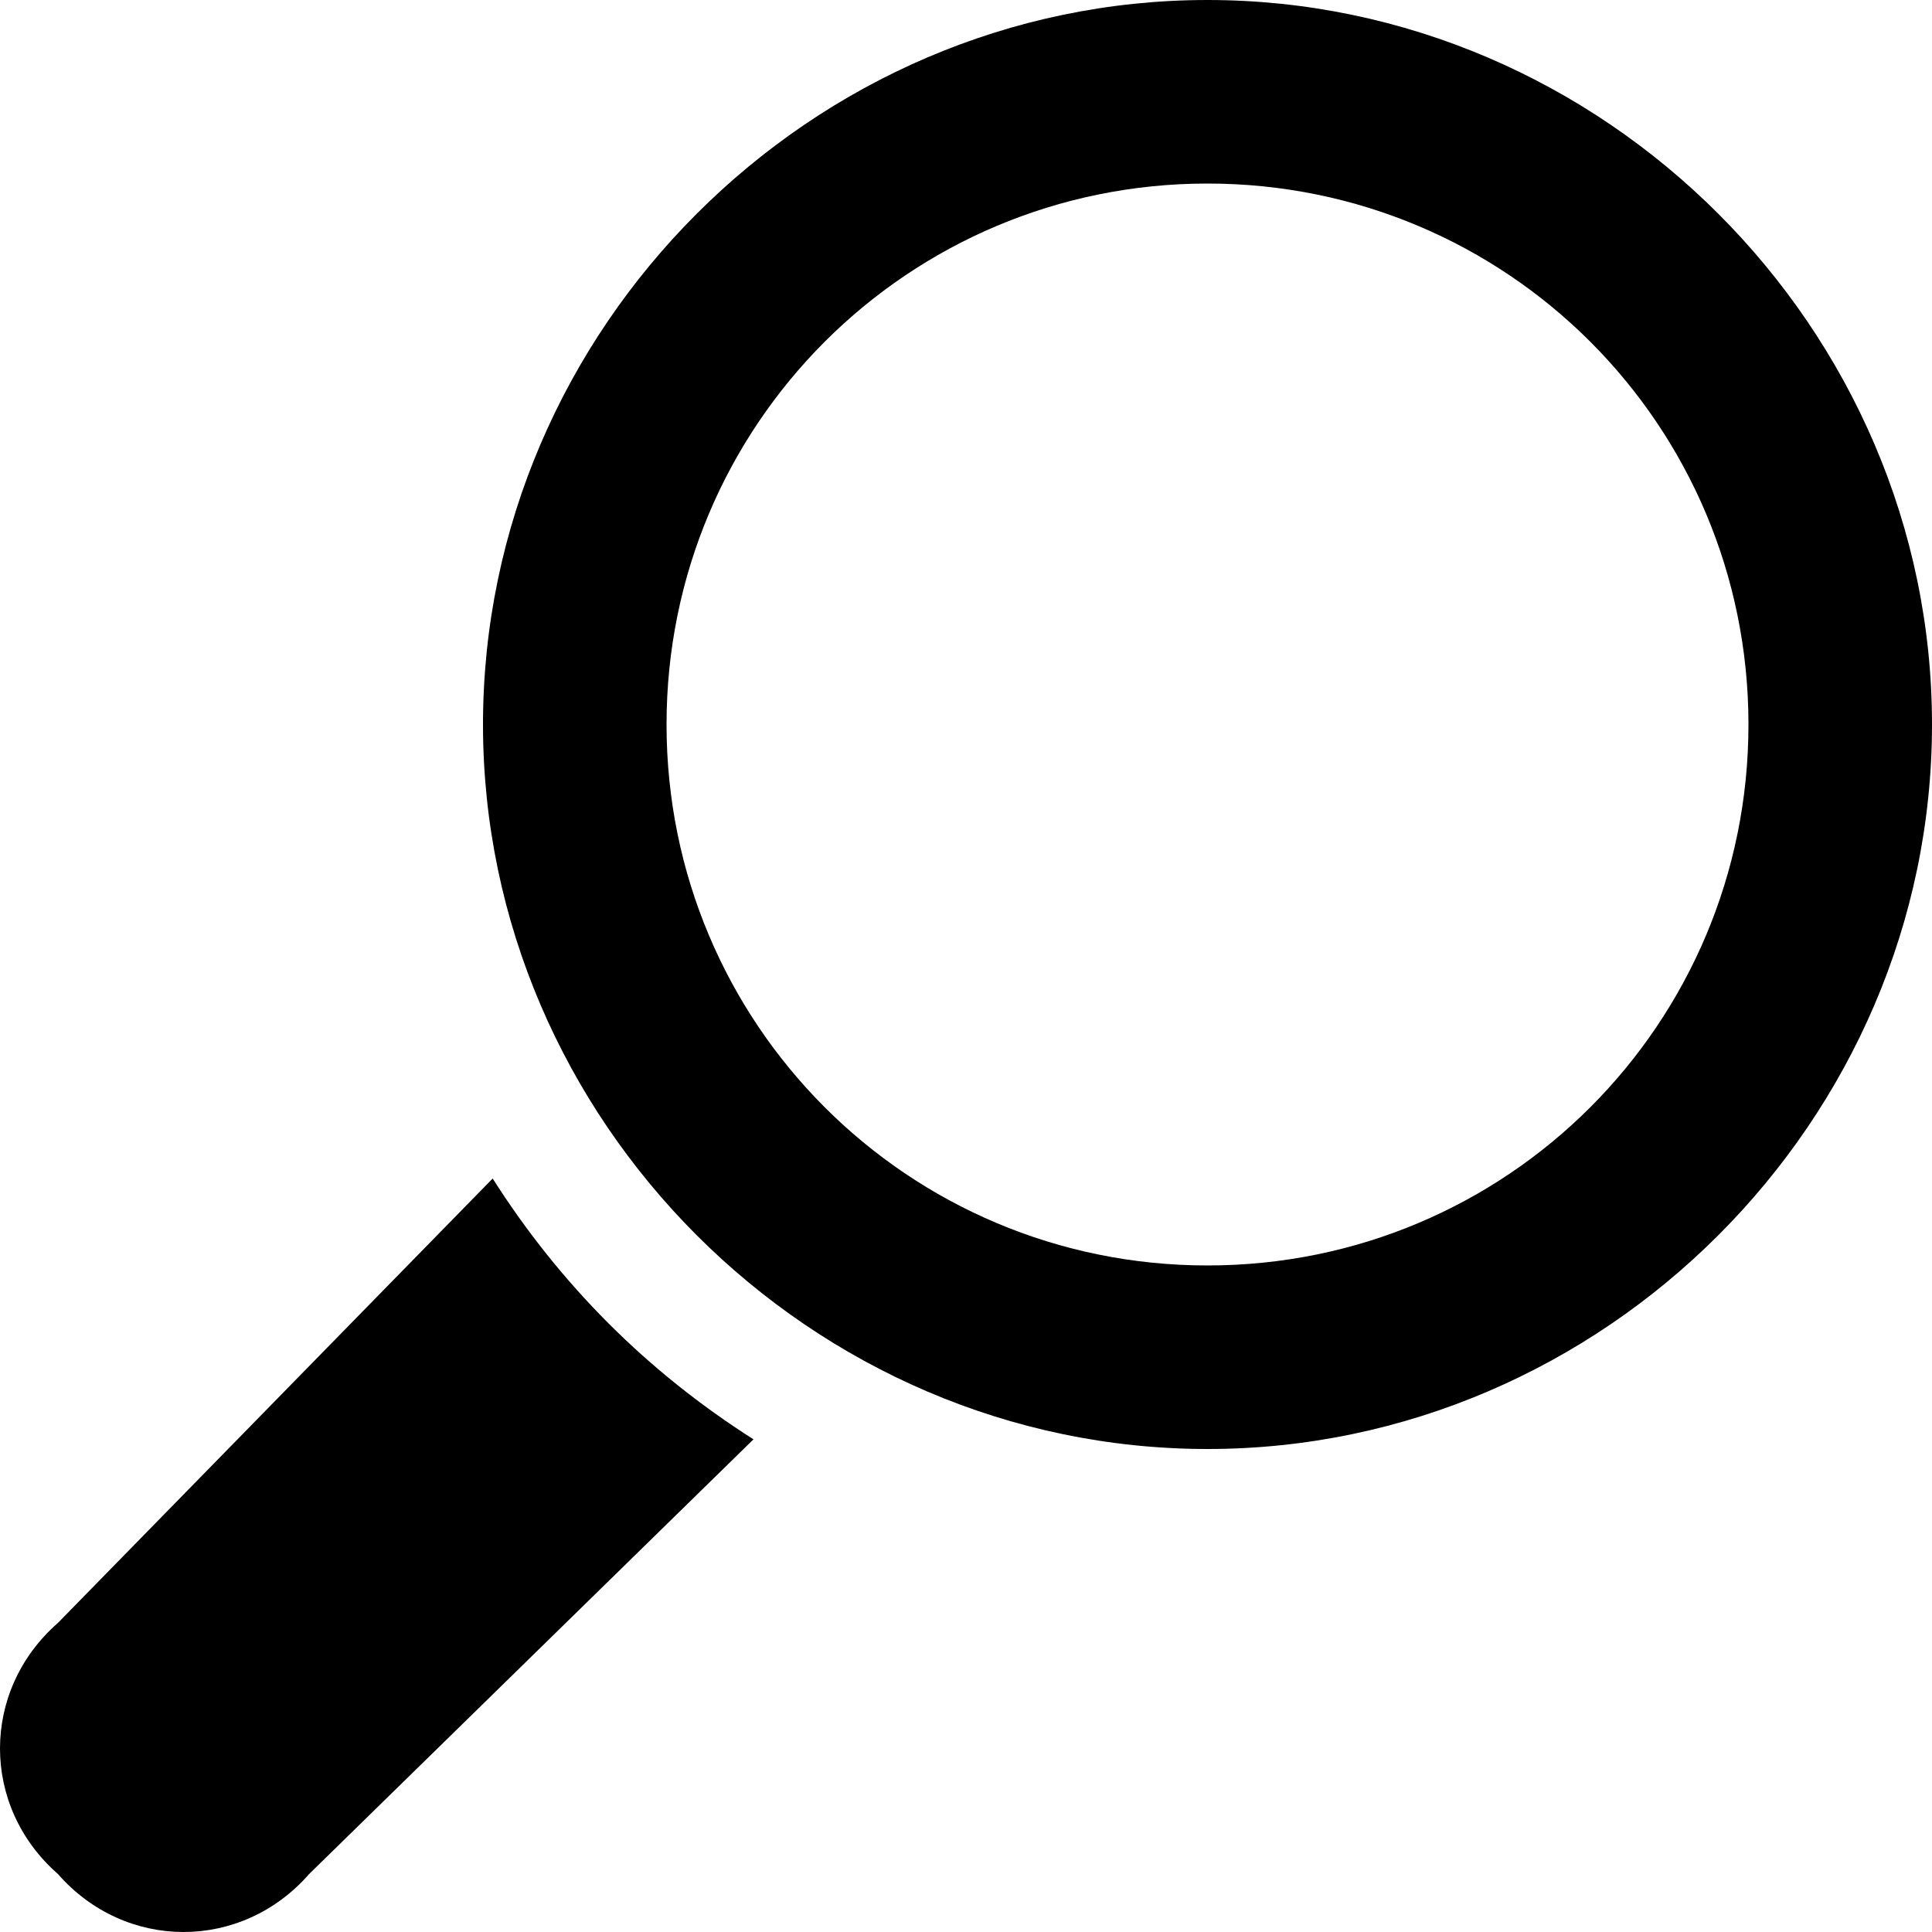 <svg xmlns="http://www.w3.org/2000/svg" viewBox="0 0 20 20" width="20" height="20"><path d="M0.6 19.4C1.3 20.2 2.5 20.2 3.2 19.4L7.8 14.9C6.7 14.2 5.8 13.3 5.1 12.2L0.6 16.8C-0.2 17.5-0.2 18.7 0.6 19.4ZM12.5 15C16.6 15 20 11.6 20 7.5 20 3.4 16.6 0 12.5 0 8.4 0 5 3.4 5 7.5 5 11.6 8.4 15 12.5 15ZM12.5 1.9C15.6 1.9 18.1 4.4 18.1 7.5 18.1 10.6 15.6 13.1 12.5 13.1 9.4 13.1 6.9 10.6 6.9 7.5 6.9 4.4 9.4 1.9 12.5 1.9Z"></path></svg>